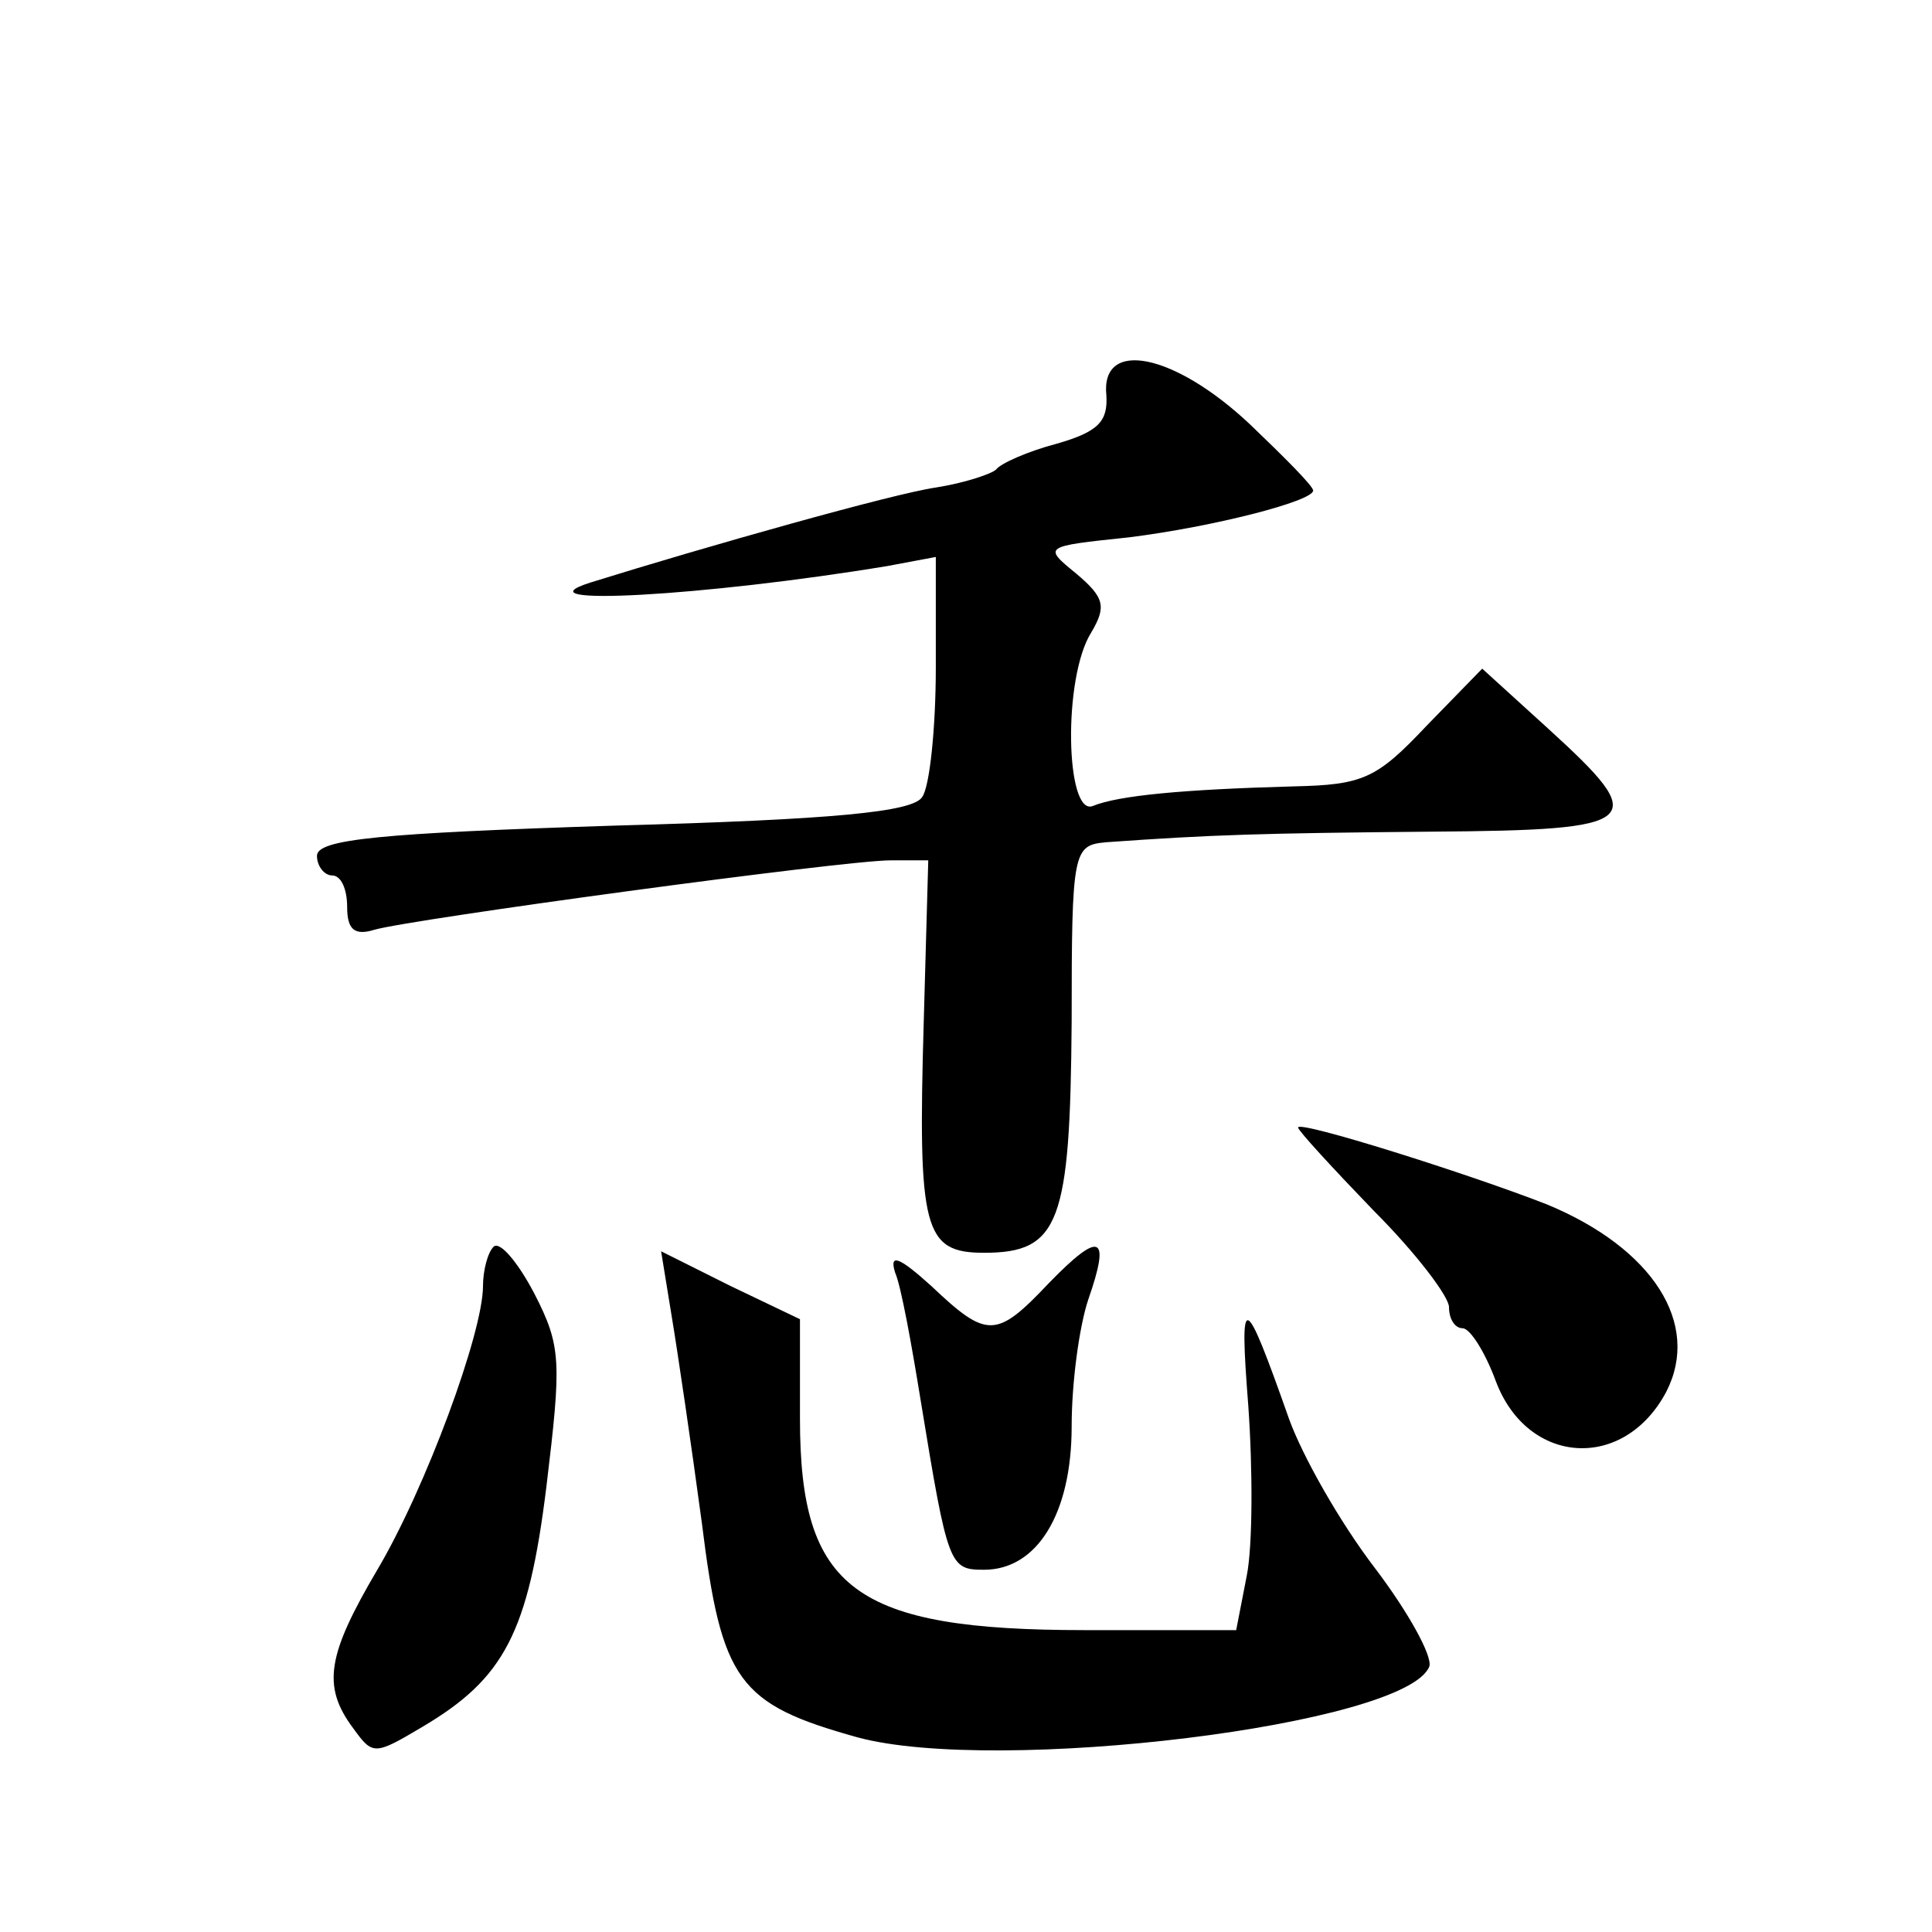 <?xml version="1.0" standalone="no"?>
<!DOCTYPE svg PUBLIC "-//W3C//DTD SVG 20010904//EN"
 "http://www.w3.org/TR/2001/REC-SVG-20010904/DTD/svg10.dtd">
<svg version="1.0" xmlns="http://www.w3.org/2000/svg"
 width="128pt" height="128pt" viewBox="0 0 128 128"
 preserveAspectRatio="xMidYMid meet">
<g transform="translate(0,128) scale(0.1,-0.1)"
fill="#0" stroke="none">
<path d="M733 1018 c1 -17 -5 -24 -33 -32 -19 -5 -37 -13 -40 -17 -3 -3 -21 -9
-40 -12 -28 -4 -152 -39 -229 -63 -50 -16 76 -9 197 11 l32 6 0 -73 c0 -40 -4 -79
-9 -86 -6 -10 -59 -15 -204 -19 -155 -5 -197 -9 -197 -20 0 -7 5 -13 10 -13 6 0
10 -9 10 -21 0 -15 5 -19 18 -15 24 7 311 46 342 46 l25 0 -3 -107 c-4 -138 0 -153
40 -153 50 0 57 20 58 153 0 114 1 117 23 119 70 5 103 6 215 7 141 1 146 6 78
68 l-44 40 -37 -38 c-33 -35 -42 -39 -88 -40 -73 -2 -116 -6 -133 -13 -18 -7 -20
85 -1 115 10 17 9 23 -10 39 -22 18 -22 18 35 24 56 7 122 24 122 31 0 3 -19 22
-42 44 -50 47 -99 57 -95 19z M860 533 c0 -2 23 -27 50 -55 28 -28 50 -57 50 -64
0 -8 4 -14 9 -14 5 0 15 -16 22 -35 21 -56 85 -60 113 -7 23 45 -9 95 -79 124 -51
20 -165 56 -165 51z M327 454 c-4 -4 -7 -16 -7 -26 0 -31 -38 -134 -70 -188 -33
-56 -37 -77 -16 -105 13 -18 14 -18 46 1 54 32 70 62 82 159 10 83 10 93 -8 128
-11 21 -23 35 -27 31z M695 430 c-35 -37 -41 -37 -78 -2 -21 19 -28 22 -24 9 4
-9 11 -48 17 -85 18 -110 19 -112 42 -112 35 0 58 37 58 95 0 29 5 66 11 84 15
43 8 46 -26 11z M445 408 c4 -24 13 -85 20 -137 13 -105 24 -120 103 -142 92 -25
364 8 379 47 2 7 -14 36 -36 65 -23 30 -48 74 -57 99 -30 85 -33 86 -27 9 3 -42
3 -93 -1 -113 l-7 -36 -100 0 c-153 0 -189 27 -189 140 l0 66 -46 22 -46 23 7 -43z"/>
</g>
</svg>
